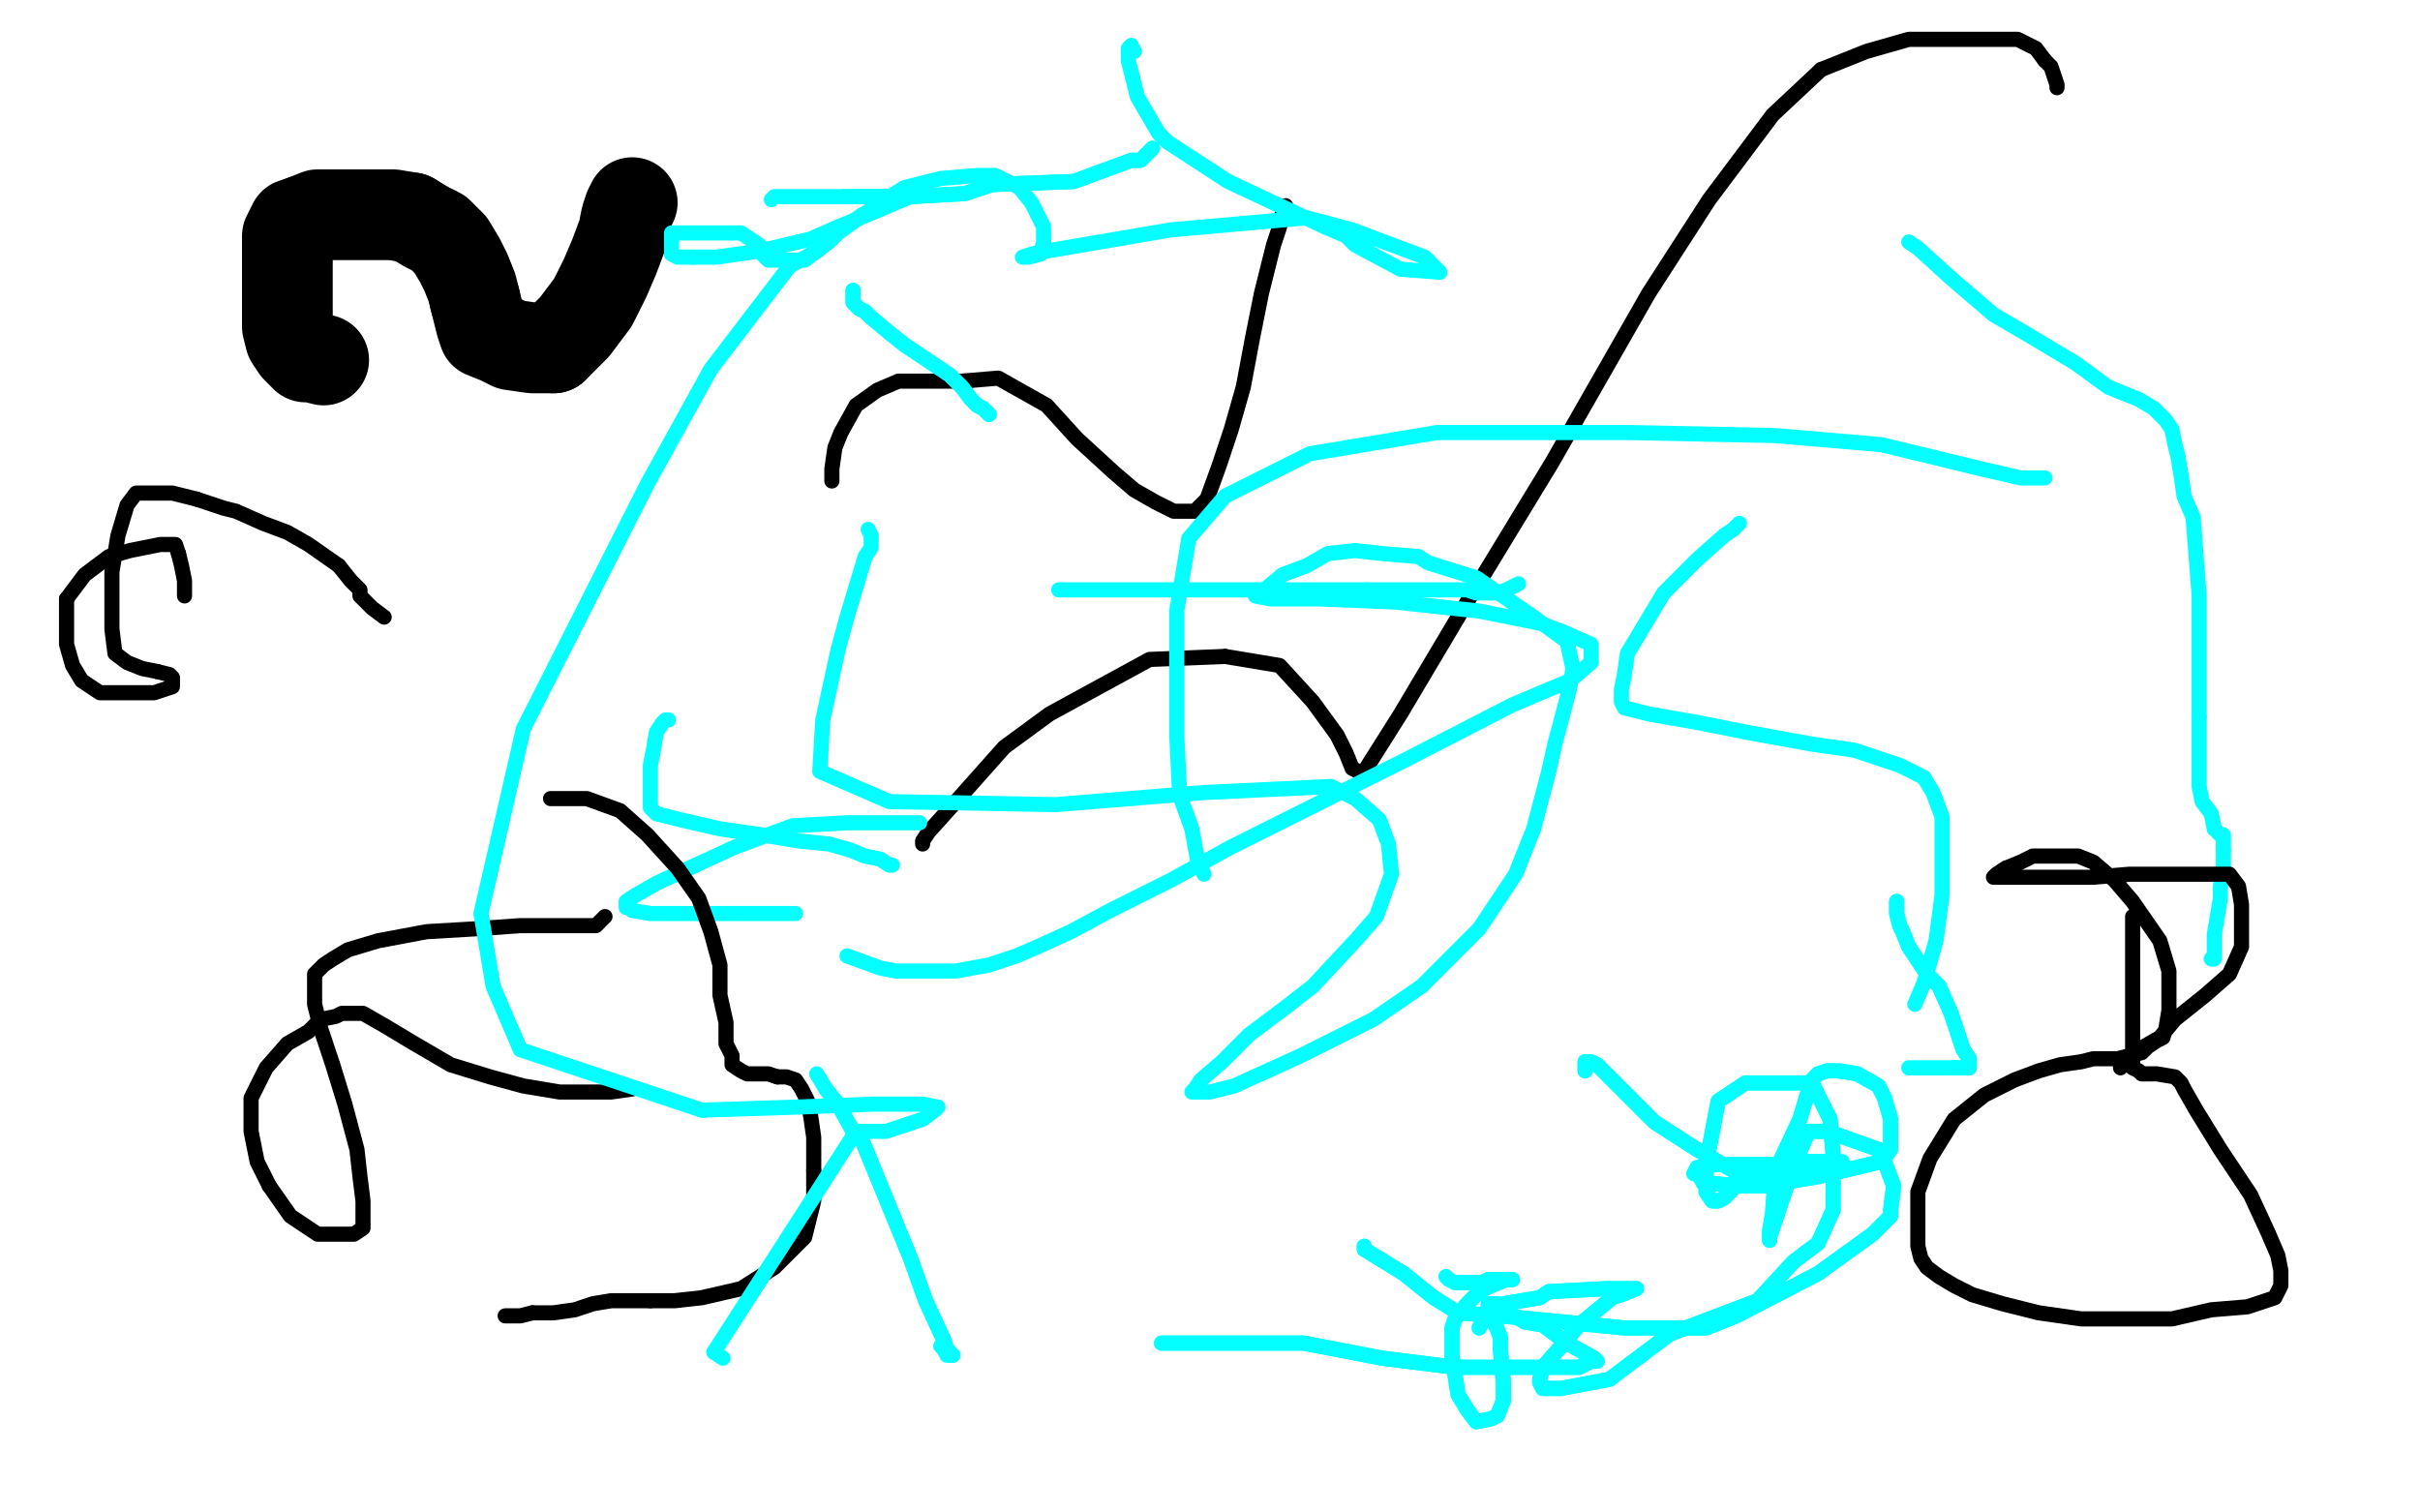 <?xml version="1.0" standalone="no"?>
<!DOCTYPE svg PUBLIC "-//W3C//DTD SVG 1.1//EN"
"http://www.w3.org/Graphics/SVG/1.1/DTD/svg11.dtd">

<svg width="800" height="500" version="1.1" xmlns="http://www.w3.org/2000/svg" xmlns:xlink="http://www.w3.org/1999/xlink" style="stroke-antialiasing: false"><desc>This SVG has been created on https://colorillo.com/</desc><rect x='0' y='0' width='800' height='500' style='fill: rgb(255,255,255); stroke-width:0' /><polyline points="107,119 103,118 103,118 102,118 102,118 101,118 101,118 100,117 100,117 98,115 98,115 96,112 96,112 95,108 95,108 95,101 95,94 95,89 95,83 95,78 97,74 100,73" style="fill: none; stroke: #000000; stroke-width: 30; stroke-linejoin: round; stroke-linecap: round; stroke-antialiasing: false; stroke-antialias: 0; opacity: 1.0"/>
<polyline points="100,73 105,71 111,71 118,71 126,71 130,71 136,72" style="fill: none; stroke: #000000; stroke-width: 30; stroke-linejoin: round; stroke-linecap: round; stroke-antialiasing: false; stroke-antialias: 0; opacity: 1.0"/>
<polyline points="136,72 141,75 145,77 149,81 152,86 154,90 156,95 157,99" style="fill: none; stroke: #000000; stroke-width: 30; stroke-linejoin: round; stroke-linecap: round; stroke-antialiasing: false; stroke-antialias: 0; opacity: 1.0"/>
<polyline points="157,99 158,103 159,107 160,110 165,112 169,114 176,115 183,115" style="fill: none; stroke: #000000; stroke-width: 30; stroke-linejoin: round; stroke-linecap: round; stroke-antialiasing: false; stroke-antialias: 0; opacity: 1.0"/>
<polyline points="183,115 190,108 196,100 200,92 203,85 206,77 207,72 208,69 209,67" style="fill: none; stroke: #000000; stroke-width: 30; stroke-linejoin: round; stroke-linecap: round; stroke-antialiasing: false; stroke-antialias: 0; opacity: 1.0"/>
<polyline points="112,187 102,180 95,176 87,173 78,169 74,168 68,166 65,165" style="fill: none; stroke: #000000; stroke-width: 5; stroke-linejoin: round; stroke-linecap: round; stroke-antialiasing: false; stroke-antialias: 0; opacity: 1.0"/>
<polyline points="127,204 123,201 123,201 121,199 121,199 119,197 119,197 119,195 119,195 116,192 116,192 112,187 112,187" style="fill: none; stroke: #000000; stroke-width: 5; stroke-linejoin: round; stroke-linecap: round; stroke-antialiasing: false; stroke-antialias: 0; opacity: 1.0"/>
<polyline points="65,165 61,164 57,163 52,163 48,163 45,163 42,167 39,177 37,189 37,199 37,208 38,216 42,219 47,221 52,222" style="fill: none; stroke: #000000; stroke-width: 5; stroke-linejoin: round; stroke-linecap: round; stroke-antialiasing: false; stroke-antialias: 0; opacity: 1.0"/>
<polyline points="22,198 28,190 36,184 43,182 53,180 55,180 58,180 59,183" style="fill: none; stroke: #000000; stroke-width: 5; stroke-linejoin: round; stroke-linecap: round; stroke-antialiasing: false; stroke-antialias: 0; opacity: 1.0"/>
<polyline points="52,222 56,223 57,224 57,225 57,226 57,227 51,229 44,229 39,229 33,229 27,225 24,220 22,213 22,206 22,198" style="fill: none; stroke: #000000; stroke-width: 5; stroke-linejoin: round; stroke-linecap: round; stroke-antialiasing: false; stroke-antialias: 0; opacity: 1.0"/>
<polyline points="59,183 60,187 61,192 61,197" style="fill: none; stroke: #000000; stroke-width: 5; stroke-linejoin: round; stroke-linecap: round; stroke-antialiasing: false; stroke-antialias: 0; opacity: 1.0"/>
<polyline points="405,217 423,220 434,232 442,243 445,249 447,254 449,255 451,255" style="fill: none; stroke: #000000; stroke-width: 5; stroke-linejoin: round; stroke-linecap: round; stroke-antialiasing: false; stroke-antialias: 0; opacity: 1.0"/>
<polyline points="676,20 678,22 679,25 680,28 680,29" style="fill: none; stroke: #000000; stroke-width: 5; stroke-linejoin: round; stroke-linecap: round; stroke-antialiasing: false; stroke-antialias: 0; opacity: 1.0"/>
<polyline points="305,279 305,278 305,278 307,275 307,275 316,265 316,265 332,247 332,247 347,236 347,236 380,218 380,218 405,217 405,217" style="fill: none; stroke: #000000; stroke-width: 5; stroke-linejoin: round; stroke-linecap: round; stroke-antialiasing: false; stroke-antialias: 0; opacity: 1.0"/>
<polyline points="602,23 617,17 631,13 645,13 658,13 667,13 673,16 676,20" style="fill: none; stroke: #000000; stroke-width: 5; stroke-linejoin: round; stroke-linecap: round; stroke-antialiasing: false; stroke-antialias: 0; opacity: 1.0"/>
<polyline points="451,255 463,236 485,199 513,153 545,97 565,66 586,38 602,23" style="fill: none; stroke: #000000; stroke-width: 5; stroke-linejoin: round; stroke-linecap: round; stroke-antialiasing: false; stroke-antialias: 0; opacity: 1.0"/>
<polyline points="287,175 288,177 288,177 288,178 288,178 288,181 288,181 286,184 286,184 280,204 280,204 277,215 272,238 271,255 294,265 349,266 398,262 440,260 448,264 456,271 459,279 460,289 455,303 448,311 434,326 425,333 413,342 404,351 397,357 395,360 394,361 400,361 408,359 430,349 454,337 470,326 489,307 501,289 507,274 512,255 514,246 518,231 519,227 520,221 518,212 507,204 488,191 472,186 469,184 457,183 448,182 439,183 432,187 424,190 418,195 415,197 420,198 436,198 461,199 489,202 509,206 517,209 526,213 526,219 519,225 500,233 465,251 439,264 407,280 387,291 367,301 354,308 343,313 336,316 327,319 316,321 307,321 296,321 291,320 280,316" style="fill: none; stroke: #03ffff; stroke-width: 5; stroke-linejoin: round; stroke-linecap: round; stroke-antialiasing: false; stroke-antialias: 0; opacity: 1.0"/>
<polyline points="451,412 451,413 451,413 464,421 464,421 469,425 469,425 474,429 474,429 482,434 482,434 496,435 496,435 537,439 564,439 574,435 601,421 619,408 623,404 625,402 625,400 626,392 623,384 621,380 607,375 604,374 598,374 597,376 593,385 588,400 585,409 585,410 585,407 586,401 587,387 595,370 598,360 598,358 601,355 604,354 608,354 614,355 621,359 623,363 625,370 625,380 622,384 601,389 583,392 575,392 563,391 562,389 561,388 560,388 561,386 567,385 588,385 597,384 607,384" style="fill: none; stroke: #03ffff; stroke-width: 5; stroke-linejoin: round; stroke-linecap: round; stroke-antialiasing: false; stroke-antialias: 0; opacity: 1.0"/>
<polyline points="451,412 451,413 451,413 464,421 464,421 469,425 469,425 474,429 474,429 482,434 482,434 496,435 537,439 564,439 574,435 601,421 619,408 623,404 625,402 625,400 626,392 623,384 621,380 607,375 604,374 598,374 597,376 593,385 588,400 585,409 585,410 585,407 586,401 587,387 595,370 598,360 598,358 601,355 604,354 608,354 614,355 621,359 623,363 625,370 625,380 622,384 601,389 583,392 575,392 563,391 562,389 561,388 560,388 561,386 567,385 588,385 597,384 607,384 608,384 609,384 607,385 598,388 590,389 587,389" style="fill: none; stroke: #03ffff; stroke-width: 5; stroke-linejoin: round; stroke-linecap: round; stroke-antialiasing: false; stroke-antialias: 0; opacity: 1.0"/>
<polyline points="627,298 627,302 627,302 628,306 628,306 629,308 631,313 637,322 641,326 645,335 648,344 649,347 651,350 651,351 651,352 651,353 649,353 646,353" style="fill: none; stroke: #03ffff; stroke-width: 5; stroke-linejoin: round; stroke-linecap: round; stroke-antialiasing: false; stroke-antialias: 0; opacity: 1.0"/>
<polyline points="627,298 627,302 627,302 628,306 629,308 631,313 637,322 641,326 645,335 648,344 649,347 651,350 651,351 651,352 651,353 649,353 646,353 644,353 643,353 641,353 633,353 631,353" style="fill: none; stroke: #03ffff; stroke-width: 5; stroke-linejoin: round; stroke-linecap: round; stroke-antialiasing: false; stroke-antialias: 0; opacity: 1.0"/>
<polyline points="270,355 273,360 277,365 282,374 285,377 301,416 306,430 312,443 313,446 314,447 314,448 315,448" style="fill: none; stroke: #03ffff; stroke-width: 5; stroke-linejoin: round; stroke-linecap: round; stroke-antialiasing: false; stroke-antialias: 0; opacity: 1.0"/>
<polyline points="273,360 277,365 282,374 285,377 301,416 306,430 312,443 313,446 314,447 314,448 315,448 314,448 313,448 312,446 311,445" style="fill: none; stroke: #03ffff; stroke-width: 5; stroke-linejoin: round; stroke-linecap: round; stroke-antialiasing: false; stroke-antialias: 0; opacity: 1.0"/>
<polyline points="384,444 385,444 385,444 388,444 388,444 390,444 396,444 431,444 457,449 481,452 498,452 522,452 526,450 527,450 528,450 527,449 518,444 510,438 504,437 499,434 496,432 495,431 494,431 492,431 492,433 489,439" style="fill: none; stroke: #03ffff; stroke-width: 5; stroke-linejoin: round; stroke-linecap: round; stroke-antialiasing: false; stroke-antialias: 0; opacity: 1.0"/>
<polyline points="384,444 385,444 385,444 388,444 390,444 396,444 431,444 457,449 481,452 498,452 522,452 526,450 527,450 528,450 527,449 518,444 510,438 504,437 499,434 496,432 495,431 494,431 492,431 492,433 489,439" style="fill: none; stroke: #03ffff; stroke-width: 5; stroke-linejoin: round; stroke-linecap: round; stroke-antialiasing: false; stroke-antialias: 0; opacity: 1.0"/>
<polyline points="524,354 524,353 524,353 524,352 524,352 524,351 524,351 525,351 525,351 526,351 526,351 528,352 528,352 530,354 530,354 542,366 547,371 561,380 573,387 580,392 585,392 587,392 588,390 585,390 584,390 580,390 578,390 574,391 573,393 570,396 568,397 567,397 566,397 564,394 564,389 564,385 568,364 577,358 584,358 589,358 599,358 605,370 606,382 606,400 601,411 593,417 581,430 552,441 532,456 516,459 510,459 509,457 509,456 510,452 517,444 522,438 533,429 536,428 541,426 537,426 531,426 512,427 509,429 503,430 497,431 495,432 494,433 494,434 494,437 496,442 496,446 497,457 497,463 495,468 493,469 488,470 485,466 482,461 480,448 480,439 481,436 485,431 489,427 493,425 498,423 500,423 499,423 496,423 492,423 490,424 485,424 482,424 481,424" style="fill: none; stroke: #03ffff; stroke-width: 5; stroke-linejoin: round; stroke-linecap: round; stroke-antialiasing: false; stroke-antialias: 0; opacity: 1.0"/>
<polyline points="524,354 524,353 524,353 524,352 524,352 524,351 524,351 525,351 525,351 526,351 526,351 528,352 528,352 530,354 542,366 547,371 561,380 573,387 580,392 585,392 587,392 588,390 585,390 584,390 580,390 578,390 574,391 573,393 570,396 568,397 567,397 566,397 564,394 564,389 564,385 568,364 577,358 584,358 589,358 599,358 605,370 606,382 606,400 601,411 593,417 581,430 552,441 532,456 516,459 510,459 509,457 509,456 510,452 517,444 522,438 533,429 536,428 541,426 537,426 531,426 512,427 509,429 503,430 497,431 495,432 494,433 494,434 494,437 496,442 496,446 497,457 497,463 495,468 493,469 488,470 485,466 482,461 480,448 480,439 481,436 485,431 489,427 493,425 498,423 500,423 499,423 496,423 492,423 490,424 485,424 482,424 481,424 479,423 478,422" style="fill: none; stroke: #03ffff; stroke-width: 5; stroke-linejoin: round; stroke-linecap: round; stroke-antialiasing: false; stroke-antialias: 0; opacity: 1.0"/>
<polyline points="275,159 275,156 275,156 275,155 275,155 276,148 276,148 278,143 278,143 283,134 283,134 290,129 290,129 297,126 306,126 318,126 330,125 346,134 356,145 368,156 375,162 382,166 388,169 392,169 395,169 399,165 403,154 407,142 411,128 414,112 417,97 421,81 423,75 424,70 425,68" style="fill: none; stroke: #000000; stroke-width: 5; stroke-linejoin: round; stroke-linecap: round; stroke-antialiasing: false; stroke-antialias: 0; opacity: 1.0"/>
<polyline points="381,49 380,50 380,50 377,53 374,53 355,60 328,61 319,64 301,65 279,65" style="fill: none; stroke: #03ffff; stroke-width: 5; stroke-linejoin: round; stroke-linecap: round; stroke-antialiasing: false; stroke-antialias: 0; opacity: 1.0"/>
<polyline points="381,49 380,50 377,53 374,53 355,60 328,61 319,64 301,65 279,65 263,65 262,65 257,65 256,65 255,66" style="fill: none; stroke: #03ffff; stroke-width: 5; stroke-linejoin: round; stroke-linecap: round; stroke-antialiasing: false; stroke-antialias: 0; opacity: 1.0"/>
<polyline points="282,96 282,97 282,97 282,100 282,100 284,102 284,102 286,103 286,103 288,105 294,110 299,114 311,122 314,124 318,128 321,132 322,133 323,134 325,135 327,137" style="fill: none; stroke: #03ffff; stroke-width: 5; stroke-linejoin: round; stroke-linecap: round; stroke-antialiasing: false; stroke-antialias: 0; opacity: 1.0"/>
<polyline points="282,96 282,97 282,97 282,100 282,100 284,102 284,102 286,103 288,105 294,110 299,114 311,122 314,124 318,128 321,132 322,133 323,134 325,135 327,137" style="fill: none; stroke: #03ffff; stroke-width: 5; stroke-linejoin: round; stroke-linecap: round; stroke-antialiasing: false; stroke-antialias: 0; opacity: 1.0"/>
<polyline points="575,173 573,175 573,175 570,177 570,177 561,185 561,185 550,196 550,196 544,206 544,206 538,216 538,216 537,223 537,223 536,228 536,232 537,234 545,236 562,239 577,242 599,246 613,248 628,253 636,257 639,262 642,270 642,283 642,296 640,311 636,325 633,332" style="fill: none; stroke: #03ffff; stroke-width: 5; stroke-linejoin: round; stroke-linecap: round; stroke-antialiasing: false; stroke-antialias: 0; opacity: 1.0"/>
<polyline points="676,158 675,158 675,158 668,158 668,158 655,155 655,155 622,147 622,147 587,144 587,144 539,143 539,143 500,143 500,143 475,143 433,150 405,164 393,178 389,202 389,225 389,243 390,263 394,274 396,285 398,289" style="fill: none; stroke: #03ffff; stroke-width: 5; stroke-linejoin: round; stroke-linecap: round; stroke-antialiasing: false; stroke-antialias: 0; opacity: 1.0"/>
<polyline points="200,303 197,306 197,306 196,306 196,306 185,306 185,306 172,306 172,306 158,307 158,307 141,308 141,308 125,311 125,311 115,314 110,317 107,319 104,322 104,324 104,325 104,327 104,332 106,340 110,352 114,365 118,380 119,389 120,397 120,402 120,406 117,408 112,408 105,408 96,402 89,392" style="fill: none; stroke: #000000; stroke-width: 5; stroke-linejoin: round; stroke-linecap: round; stroke-antialiasing: false; stroke-antialias: 0; opacity: 1.0"/>
<polyline points="304,272 303,272 303,272 301,272 301,272 294,272 294,272 280,272 280,272 262,273 262,273 243,280 243,280 230,286 230,286" style="fill: none; stroke: #03ffff; stroke-width: 5; stroke-linejoin: round; stroke-linecap: round; stroke-antialiasing: false; stroke-antialias: 0; opacity: 1.0"/>
<polyline points="89,392 85,384 83,374 83,363 88,353 95,345 102,341 106,337" style="fill: none; stroke: #000000; stroke-width: 5; stroke-linejoin: round; stroke-linecap: round; stroke-antialiasing: false; stroke-antialias: 0; opacity: 1.0"/>
<polyline points="230,286 217,292 210,296 207,298 207,300 208,300 209,301 215,302 226,302 236,302 247,302 254,302 260,302 263,302" style="fill: none; stroke: #03ffff; stroke-width: 5; stroke-linejoin: round; stroke-linecap: round; stroke-antialiasing: false; stroke-antialias: 0; opacity: 1.0"/>
<polyline points="106,337 111,336 113,335 116,335 120,335 127,339 137,345 149,352 162,356 173,359 185,361 195,361 202,361 209,360" style="fill: none; stroke: #000000; stroke-width: 5; stroke-linejoin: round; stroke-linecap: round; stroke-antialiasing: false; stroke-antialias: 0; opacity: 1.0"/>
<polyline points="221,238 220,238 220,238 219,239 219,239 217,242 217,242 216,248 216,248 215,253 215,253 215,257 215,257 215,261 215,261 215,267 217,269 225,271 238,274 252,276 264,278 274,279 281,281 286,283 291,284 294,286 295,286" style="fill: none; stroke: #03ffff; stroke-width: 5; stroke-linejoin: round; stroke-linecap: round; stroke-antialiasing: false; stroke-antialias: 0; opacity: 1.0"/>
<polyline points="182,264 184,264 184,264 187,264 187,264 194,264 194,264 205,268 205,268 214,276 214,276 224,287 224,287 231,297 231,297 235,308 238,319 238,329 240,338 240,345 242,349 242,352 245,354 247,355 250,355 254,355 257,356" style="fill: none; stroke: #000000; stroke-width: 5; stroke-linejoin: round; stroke-linecap: round; stroke-antialiasing: false; stroke-antialias: 0; opacity: 1.0"/>
<polyline points="350,195 351,195 351,195 360,195 360,195 370,195 370,195 388,195 388,195 410,195 410,195 433,195 433,195 452,195 452,195" style="fill: none; stroke: #03ffff; stroke-width: 5; stroke-linejoin: round; stroke-linecap: round; stroke-antialiasing: false; stroke-antialias: 0; opacity: 1.0"/>
<polyline points="257,356 260,356 263,357 265,360 267,364 268,369 269,376 269,387" style="fill: none; stroke: #000000; stroke-width: 5; stroke-linejoin: round; stroke-linecap: round; stroke-antialiasing: false; stroke-antialias: 0; opacity: 1.0"/>
<polyline points="452,195 467,195 479,195 485,195 488,196 491,196 492,196 493,196" style="fill: none; stroke: #03ffff; stroke-width: 5; stroke-linejoin: round; stroke-linecap: round; stroke-antialiasing: false; stroke-antialias: 0; opacity: 1.0"/>
<polyline points="269,387 269,397 266,409 256,419 245,426 232,429 223,430 215,430" style="fill: none; stroke: #000000; stroke-width: 5; stroke-linejoin: round; stroke-linecap: round; stroke-antialiasing: false; stroke-antialias: 0; opacity: 1.0"/>
<polyline points="493,196 494,196 495,196 498,195 502,193" style="fill: none; stroke: #03ffff; stroke-width: 5; stroke-linejoin: round; stroke-linecap: round; stroke-antialiasing: false; stroke-antialias: 0; opacity: 1.0"/>
<polyline points="215,430 209,430 206,430 202,430 196,431 190,433 183,434 176,434" style="fill: none; stroke: #000000; stroke-width: 5; stroke-linejoin: round; stroke-linecap: round; stroke-antialiasing: false; stroke-antialias: 0; opacity: 1.0"/>
<polyline points="239,449 236,447 236,447" style="fill: none; stroke: #03ffff; stroke-width: 5; stroke-linejoin: round; stroke-linecap: round; stroke-antialiasing: false; stroke-antialias: 0; opacity: 1.0"/>
<polyline points="176,434 172,435 169,435 168,435 167,435" style="fill: none; stroke: #000000; stroke-width: 5; stroke-linejoin: round; stroke-linecap: round; stroke-antialiasing: false; stroke-antialias: 0; opacity: 1.0"/>
<polyline points="236,447 283,374" style="fill: none; stroke: #03ffff; stroke-width: 5; stroke-linejoin: round; stroke-linecap: round; stroke-antialiasing: false; stroke-antialias: 0; opacity: 1.0"/>
<polyline points="631,80 634,82 634,82 645,92 645,92 659,104 659,104 671,111 671,111 686,120 686,120 697,128 697,128 707,132 707,132 712,135 716,139 718,142 719,147 720,151 721,157 722,164 725,171 726,184 727,197 727,210 727,218 727,228 727,237" style="fill: none; stroke: #03ffff; stroke-width: 5; stroke-linejoin: round; stroke-linecap: round; stroke-antialiasing: false; stroke-antialias: 0; opacity: 1.0"/>
<polyline points="283,374 287,374 290,374 293,374 299,372 305,370 309,367 310,366" style="fill: none; stroke: #03ffff; stroke-width: 5; stroke-linejoin: round; stroke-linecap: round; stroke-antialiasing: false; stroke-antialias: 0; opacity: 1.0"/>
<polyline points="727,237 727,241 727,249 727,254 727,260 728,265 731,269 732,274" style="fill: none; stroke: #03ffff; stroke-width: 5; stroke-linejoin: round; stroke-linecap: round; stroke-antialiasing: false; stroke-antialias: 0; opacity: 1.0"/>
<polyline points="310,366 305,365 293,365 289,365 263,366 232,367" style="fill: none; stroke: #03ffff; stroke-width: 5; stroke-linejoin: round; stroke-linecap: round; stroke-antialiasing: false; stroke-antialias: 0; opacity: 1.0"/>
<polyline points="732,274 734,276 735,276 735,277 735,279 735,281" style="fill: none; stroke: #03ffff; stroke-width: 5; stroke-linejoin: round; stroke-linecap: round; stroke-antialiasing: false; stroke-antialias: 0; opacity: 1.0"/>
<polyline points="232,367 172,347 169,340 163,326 159,302 173,241 214,160 235,122 261,88 270,83" style="fill: none; stroke: #03ffff; stroke-width: 5; stroke-linejoin: round; stroke-linecap: round; stroke-antialiasing: false; stroke-antialias: 0; opacity: 1.0"/>
<polyline points="735,281 735,282 735,283 735,284 735,285 735,286 735,288 734,293 734,297 733,303 732,309 732,313 732,316" style="fill: none; stroke: #03ffff; stroke-width: 5; stroke-linejoin: round; stroke-linecap: round; stroke-antialiasing: false; stroke-antialias: 0; opacity: 1.0"/>
<polyline points="270,83 275,79 278,76 285,71 298,66 300,64 303,64 304,64" style="fill: none; stroke: #03ffff; stroke-width: 5; stroke-linejoin: round; stroke-linecap: round; stroke-antialiasing: false; stroke-antialias: 0; opacity: 1.0"/>
<polyline points="732,316 732,317 731,317" style="fill: none; stroke: #03ffff; stroke-width: 5; stroke-linejoin: round; stroke-linecap: round; stroke-antialiasing: false; stroke-antialias: 0; opacity: 1.0"/>
<polyline points="304,64 301,65 282,73 277,75 268,79 251,83 237,85 229,85" style="fill: none; stroke: #03ffff; stroke-width: 5; stroke-linejoin: round; stroke-linecap: round; stroke-antialiasing: false; stroke-antialias: 0; opacity: 1.0"/>
<circle cx="731.5" cy="317.5" r="2" style="fill: #03ffff; stroke-antialiasing: false; stroke-antialias: 0; opacity: 1.0"/>
<polyline points="229,85 224,85 222,84 222,83 222,79 222,77 226,77 231,77 235,77 239,77 245,77 251,81 252,84 254,86 256,86 258,86 262,86 266,86 274,80 277,77 291,67 299,62 311,59 323,58 327,58 329,58 337,62 341,67 345,75 345,80 344,84 340,85 338,85 341,84 346,83 387,76 432,72 447,76 471,85 476,90 463,89 448,81 445,78 438,75 406,60 386,47 383,44 376,32 374,24 373,20 373,19 373,18 373,16 374,15 375,17" style="fill: none; stroke: #03ffff; stroke-width: 5; stroke-linejoin: round; stroke-linecap: round; stroke-antialiasing: false; stroke-antialias: 0; opacity: 1.0"/>
<polyline points="705,303 705,305 705,305 705,311 705,311 705,315 705,315 705,321 705,321 705,325 705,325 705,333 705,333 705,339 705,339 705,344 705,348 705,351 705,353 707,354 708,355 709,355 710,355 711,355 713,355 719,356 721,358 722,360 726,367 734,380 744,395 750,408 753,415 754,420 754,425 752,429 743,432 731,433 718,436 704,436 688,436 674,434 662,431 652,428 646,425 641,422 637,419 635,416 634,412 634,406 634,394 638,383 646,370 656,362 666,357 674,354 681,352 688,351 692,350 696,350 698,350 700,350 704,349 708,348 710,346 713,344 715,343 716,340 717,334 717,321 714,311 705,298 699,291 692,285 687,283 684,283 681,283 677,283 672,283 668,285 663,287 660,289 659,290 662,290 665,290 672,290 683,290 692,290 704,289 716,289 722,289 731,289 737,289 740,293 741,299 741,306 741,313 737,322 729,329 719,337 714,343 707,347 703,350 701,351 701,353" style="fill: none; stroke: #000000; stroke-width: 5; stroke-linejoin: round; stroke-linecap: round; stroke-antialiasing: false; stroke-antialias: 0; opacity: 1.0"/>
</svg>
